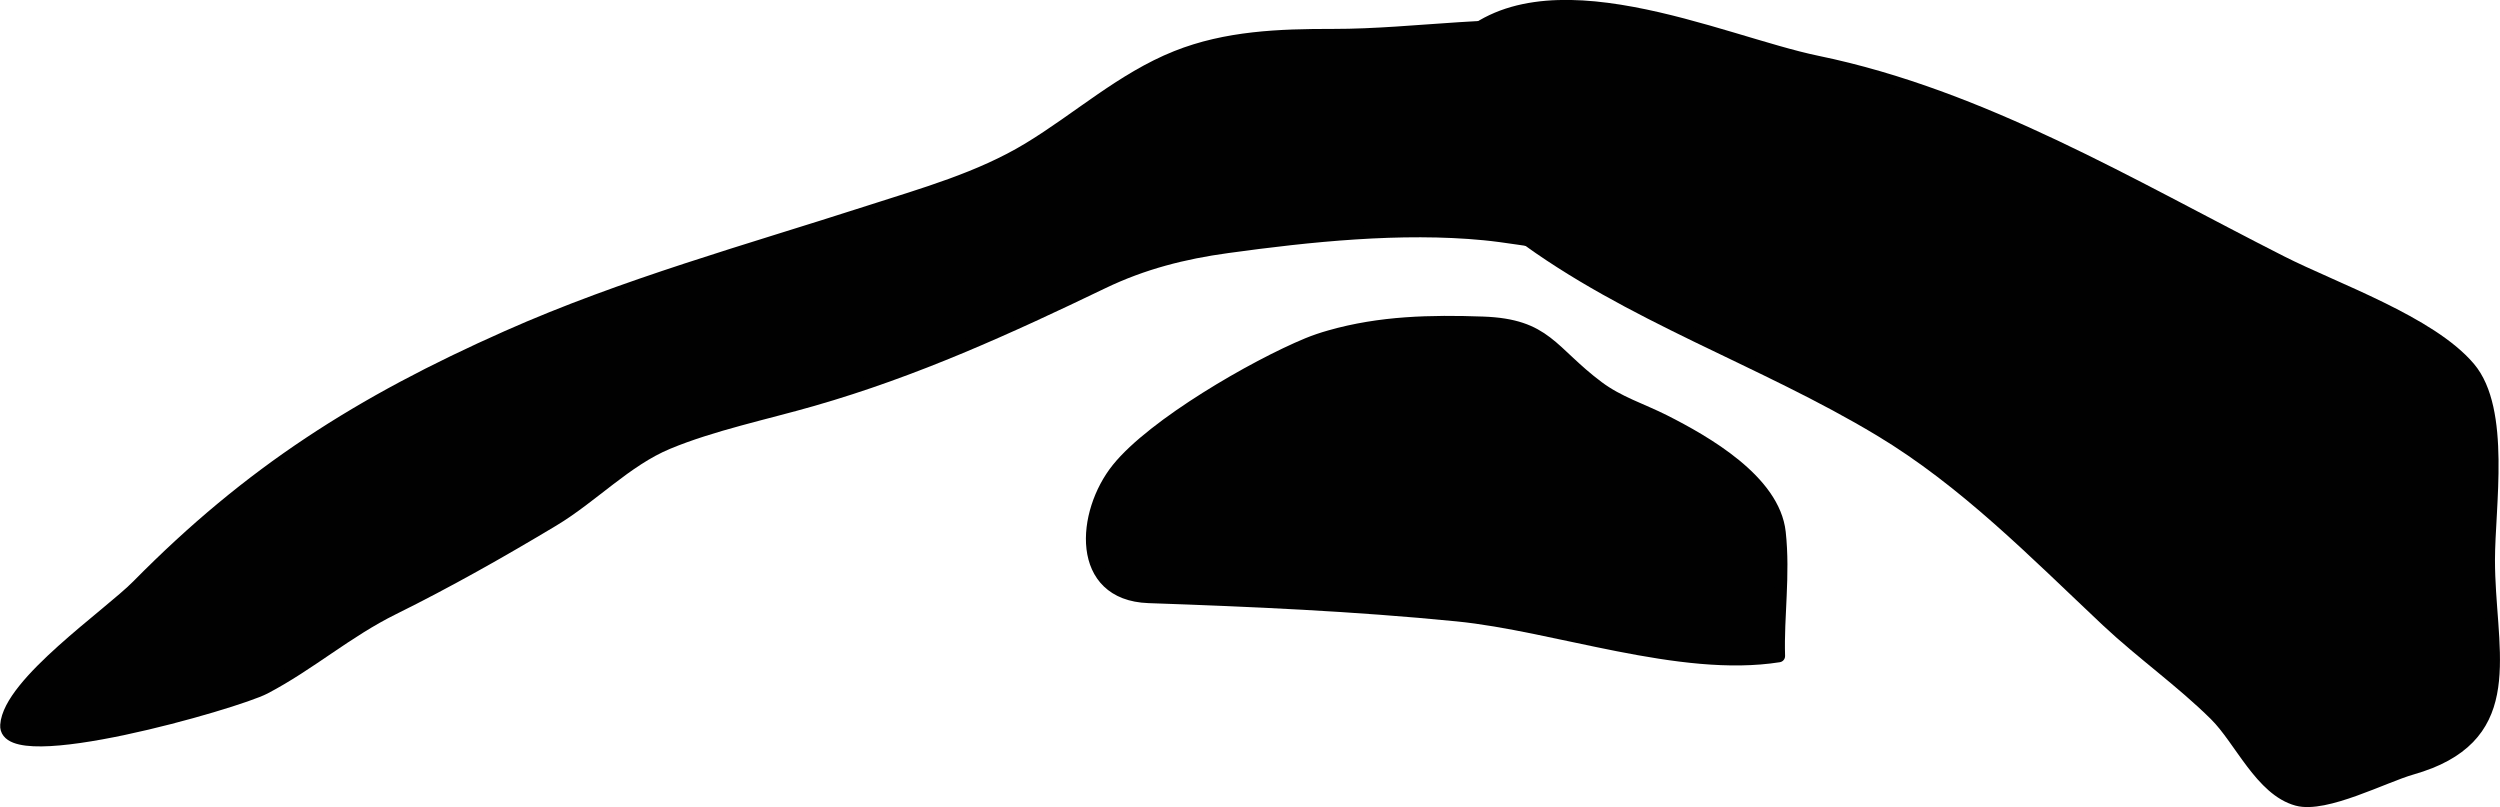 <?xml version="1.0" encoding="UTF-8"?>
<svg xmlns="http://www.w3.org/2000/svg"
     version="1.1"
     width="10.614mm"
     height="3.427mm"
     viewBox="0 0 30.088 9.715">
   <defs>
      <style type="text/css"><![CDATA[
      .b {
        fill: #010101;
        stroke: #010101;
        stroke-linecap: round;
        stroke-linejoin: round;
        stroke-width: .15px;
      }
    ]]></style>
   </defs>
   <path class="b"
         d="M18.71,2.933c.637,.079,1.32,.092,1.73-.359,.895-.986-.406-2.085-1.354-2.212-1.012-.136-2.03,.062-3.043,.061-.646-.001-1.285,.023-1.884,.262-.654,.261-1.187,.747-1.781,1.106-.586,.355-1.263,.545-1.918,.756-1.462,.472-2.948,.881-4.355,1.506-1.777,.789-3.097,1.627-4.447,2.996-.348,.353-1.547,1.174-1.581,1.678-.037,.536,2.766-.268,3.108-.447,.546-.286,.986-.678,1.549-.956,.655-.324,1.293-.685,1.92-1.061,.474-.284,.881-.723,1.383-.931,.533-.222,1.185-.358,1.744-.519,1.234-.354,2.354-.865,3.49-1.412,.486-.234,.979-.358,1.498-.429,.993-.137,2.096-.252,3.094-.155,.249,.024,.544,.077,.849,.115Z"/>
   <path class="b"
         d="M16.006,4.049c.606-.173,1.215-.186,1.84-.164,.767,.027,.814,.346,1.386,.774,.247,.185,.523,.268,.799,.407,.494,.25,1.318,.719,1.386,1.342,.056,.515-.023,1.008-.008,1.488-1.186,.188-2.682-.374-3.873-.492-1.241-.123-2.469-.177-3.712-.22-.873-.031-.799-1.012-.372-1.542,.431-.535,1.644-1.236,2.285-1.501,.083-.034,.173-.065,.269-.092Z"/>
   <path class="b"
         d="M29.245,9.176c1.074-.43,.708-1.394,.708-2.435,0-.645,.193-1.808-.236-2.314-.466-.55-1.615-.947-2.261-1.275-1.815-.92-3.595-1.996-5.586-2.407-1.168-.241-3.316-1.267-4.346-.183-.76,.8,.131,1.78,.75,2.242,1.334,.997,2.935,1.519,4.353,2.373,1.026,.617,1.864,1.476,2.73,2.291,.418,.393,.902,.734,1.307,1.136,.3,.297,.55,.902,.984,1.02,.338,.092,1.046-.28,1.377-.374,.079-.023,.152-.047,.219-.074Z"/>
</svg>
